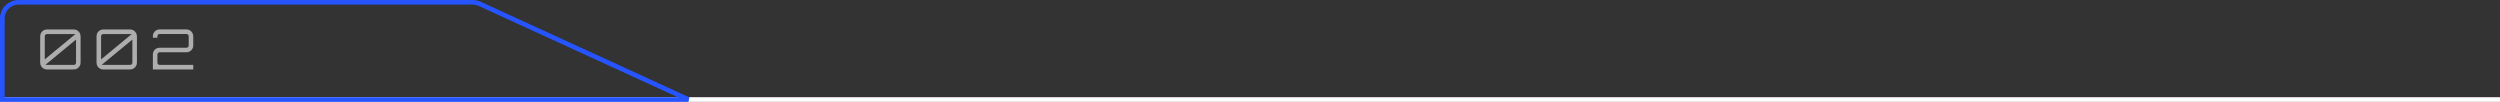 <?xml version="1.0" encoding="UTF-8"?> <svg xmlns="http://www.w3.org/2000/svg" width="540" height="22" viewBox="0 0 540 22" fill="none"><rect x="0" y="0" width="540" height="22" fill="#333333" stroke="none"/><path d="M10.136 15C9.864 15 9.616 14.936 9.392 14.808C9.176 14.672 9.004 14.496 8.876 14.28C8.748 14.056 8.684 13.812 8.684 13.548V7.824C8.684 7.552 8.748 7.308 8.876 7.092C9.004 6.868 9.176 6.692 9.392 6.564C9.616 6.428 9.864 6.36 10.136 6.36H15.956C16.22 6.36 16.46 6.428 16.676 6.564C16.9 6.692 17.076 6.868 17.204 7.092C17.34 7.308 17.408 7.552 17.408 7.824V13.548C17.408 13.812 17.34 14.056 17.204 14.28C17.076 14.496 16.9 14.672 16.676 14.808C16.46 14.936 16.22 15 15.956 15H10.136ZM9.788 14.016H15.956C16.084 14.016 16.192 13.972 16.28 13.884C16.376 13.788 16.424 13.676 16.424 13.548V8.544L9.788 14.016ZM9.668 12.828L16.292 7.356H10.136C10.008 7.356 9.896 7.404 9.8 7.5C9.712 7.588 9.668 7.696 9.668 7.824V12.828ZM22.304 15C22.032 15 21.784 14.936 21.56 14.808C21.344 14.672 21.172 14.496 21.044 14.28C20.916 14.056 20.852 13.812 20.852 13.548V7.824C20.852 7.552 20.916 7.308 21.044 7.092C21.172 6.868 21.344 6.692 21.56 6.564C21.784 6.428 22.032 6.36 22.304 6.36H28.124C28.388 6.36 28.628 6.428 28.844 6.564C29.068 6.692 29.244 6.868 29.372 7.092C29.508 7.308 29.576 7.552 29.576 7.824V13.548C29.576 13.812 29.508 14.056 29.372 14.28C29.244 14.496 29.068 14.672 28.844 14.808C28.628 14.936 28.388 15 28.124 15H22.304ZM21.956 14.016H28.124C28.252 14.016 28.36 13.972 28.448 13.884C28.544 13.788 28.592 13.676 28.592 13.548V8.544L21.956 14.016ZM21.836 12.828L28.46 7.356H22.304C22.176 7.356 22.064 7.404 21.968 7.5C21.88 7.588 21.836 7.696 21.836 7.824V12.828ZM33.02 15V11.76C33.02 11.488 33.084 11.244 33.212 11.028C33.34 10.804 33.512 10.628 33.728 10.5C33.952 10.372 34.2 10.308 34.472 10.308H40.292C40.42 10.308 40.528 10.264 40.616 10.176C40.712 10.08 40.76 9.968 40.76 9.84V7.812C40.76 7.684 40.712 7.576 40.616 7.488C40.528 7.392 40.42 7.344 40.292 7.344H34.472C34.344 7.344 34.232 7.392 34.136 7.488C34.048 7.576 34.004 7.684 34.004 7.812V8.148H33.02V7.812C33.02 7.54 33.084 7.296 33.212 7.08C33.34 6.856 33.512 6.68 33.728 6.552C33.952 6.416 34.2 6.348 34.472 6.348H40.292C40.556 6.348 40.796 6.416 41.012 6.552C41.236 6.68 41.412 6.856 41.54 7.08C41.676 7.296 41.744 7.54 41.744 7.812V9.84C41.744 10.104 41.676 10.348 41.54 10.572C41.412 10.788 41.236 10.964 41.012 11.1C40.796 11.228 40.556 11.292 40.292 11.292H34.472C34.344 11.292 34.232 11.34 34.136 11.436C34.048 11.524 34.004 11.632 34.004 11.76V13.548C34.004 13.676 34.048 13.788 34.136 13.884C34.232 13.972 34.344 14.016 34.472 14.016H41.744V15H33.02Z" fill="white" fill-opacity="0.6"></path><line y1="21.5" x2="540" y2="21.5" stroke="white"></line><path d="M4 0.5H102.127C102.567 0.5 103.003 0.583 103.412 0.744L103.585 0.818L148.71 21.5H0.5V4C0.5 2.067 2.067 0.5 4 0.5Z" stroke="#2655FF"></path></svg> 